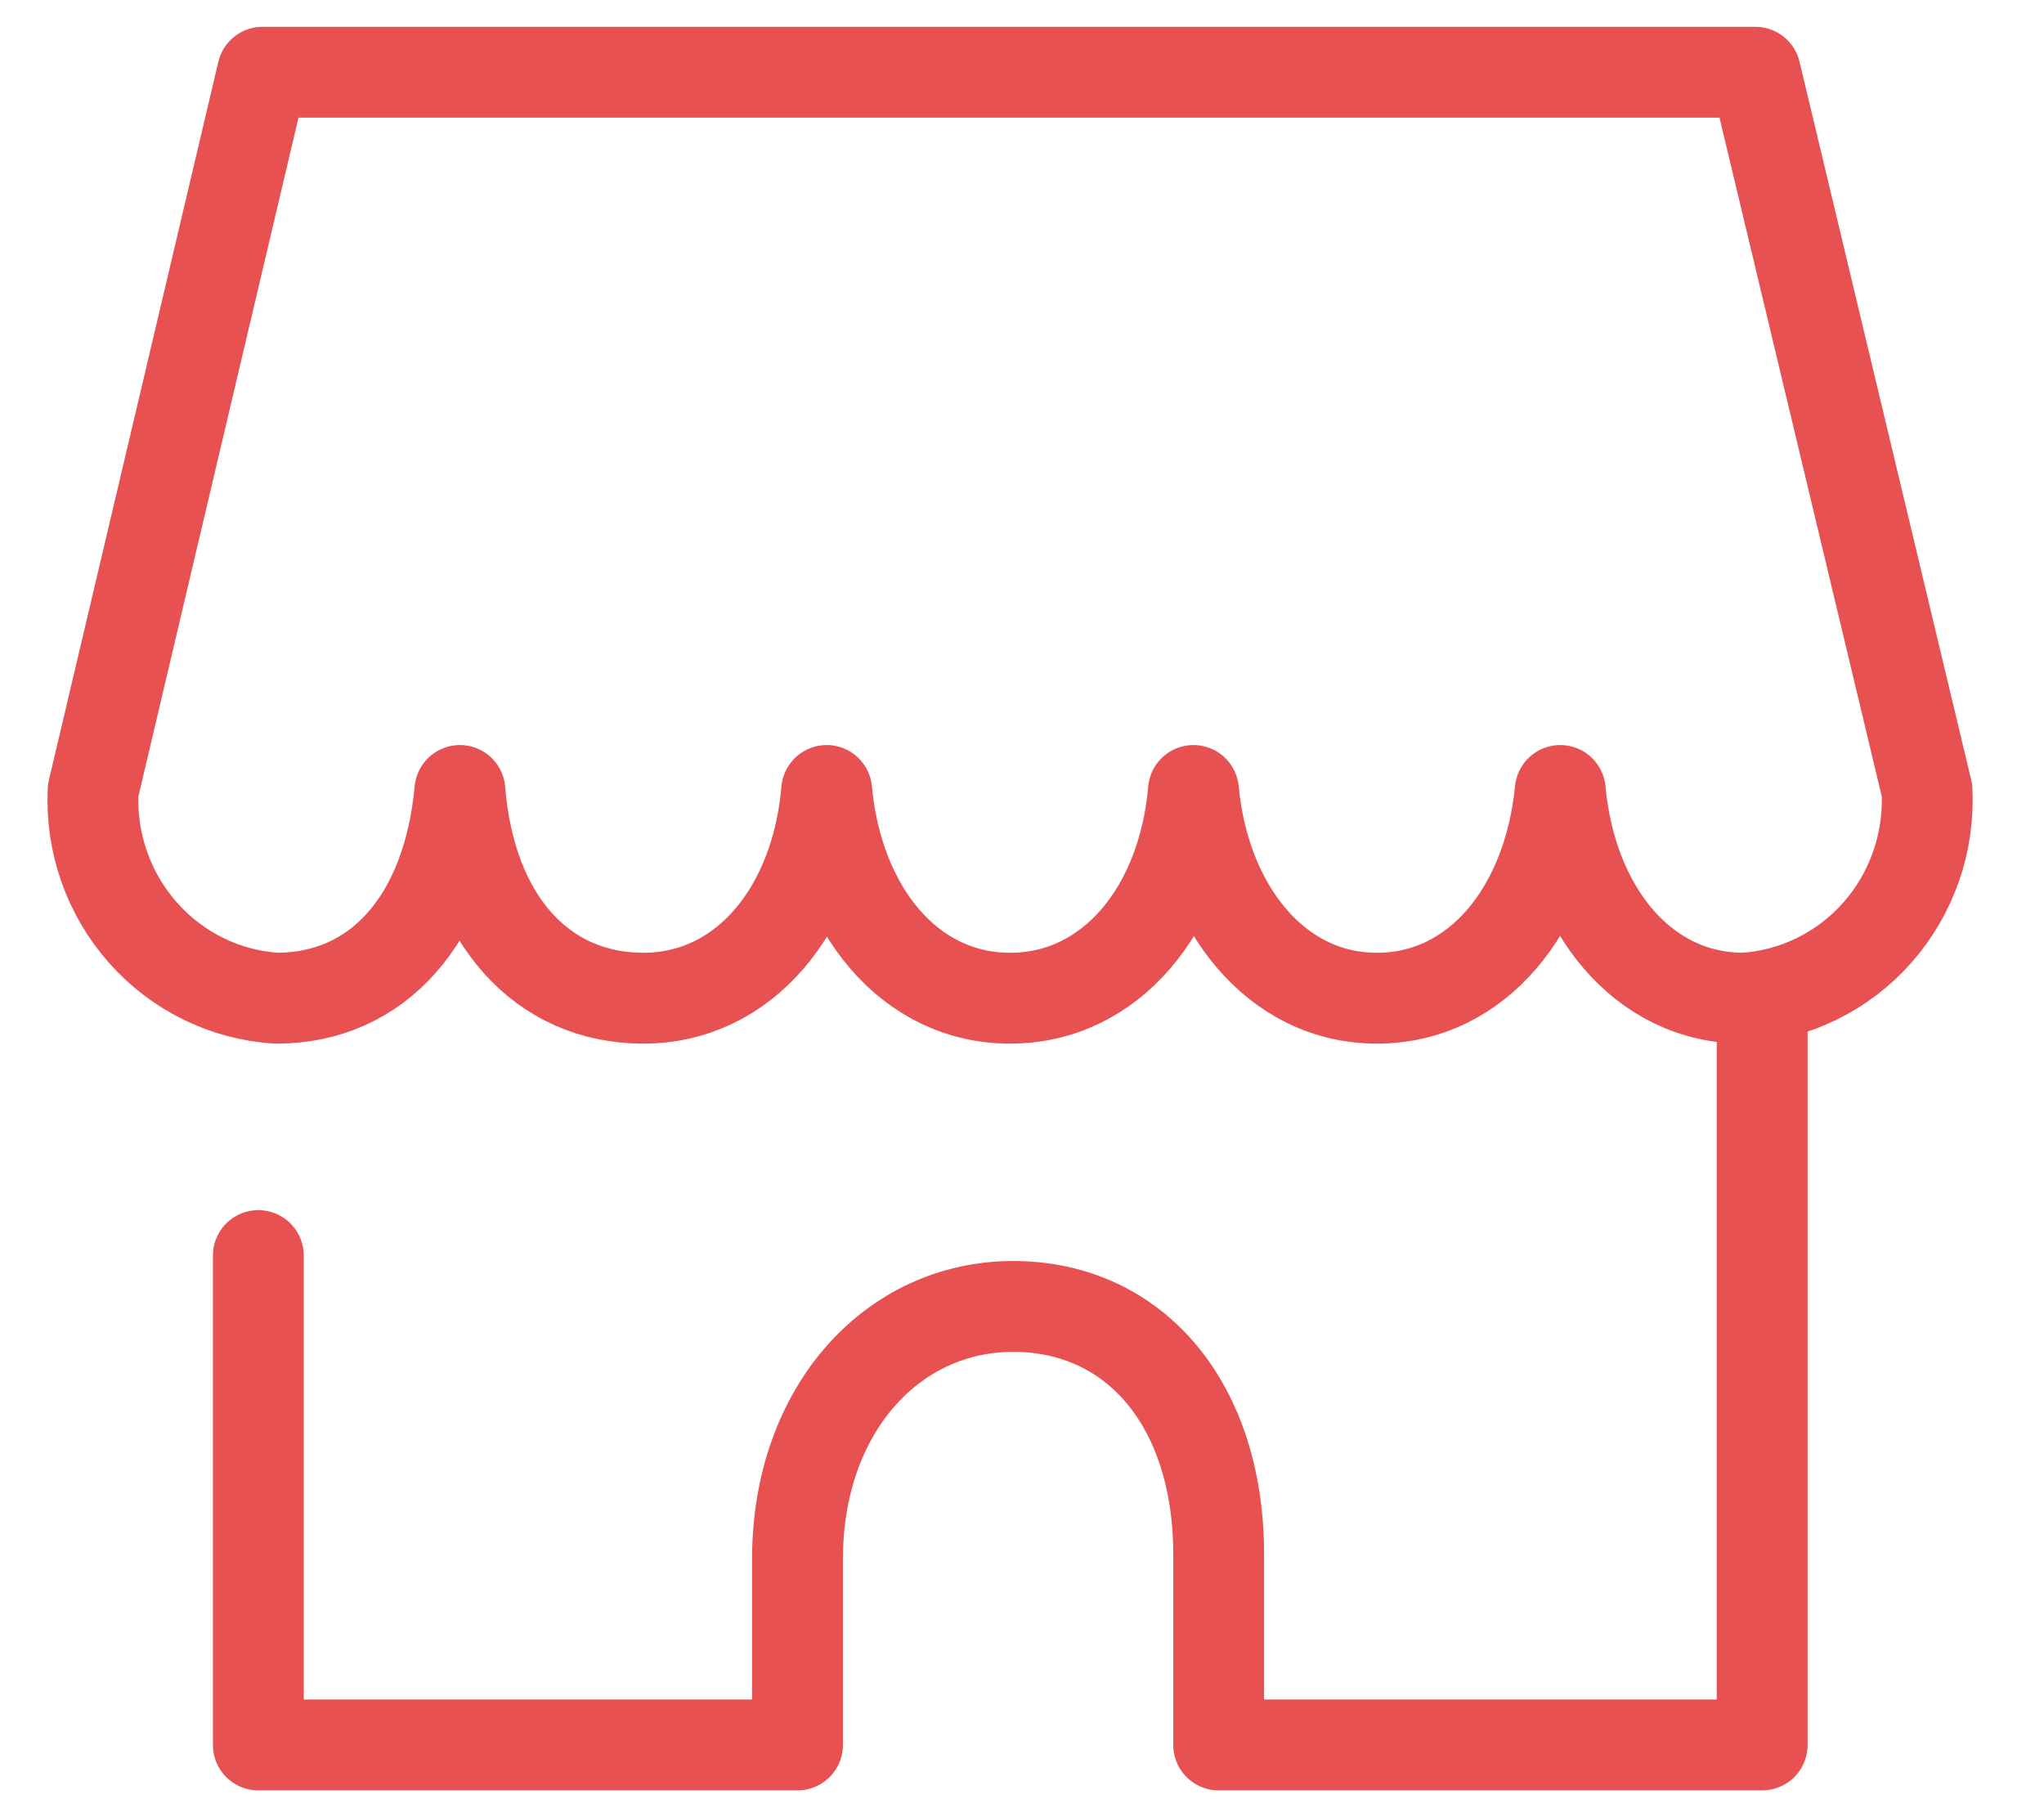 <svg width="18" height="16" viewBox="0 0 18 16" fill="none" xmlns="http://www.w3.org/2000/svg">
<path d="M8.895 8.789C8.007 8.789 7.377 8.008 7.28 6.96C7.189 8.014 6.554 8.789 5.665 8.789C4.777 8.789 4.142 8.101 4.05 6.96C3.943 8.101 3.324 8.789 2.435 8.789C1.983 8.761 1.56 8.553 1.258 8.211C0.955 7.868 0.798 7.419 0.82 6.96L2.312 0.636H15.458L16.97 6.96C16.992 7.419 16.835 7.868 16.533 8.211C16.231 8.553 15.808 8.761 15.355 8.789C14.467 8.789 13.837 8.008 13.74 6.96C13.638 8.003 13.014 8.789 12.125 8.789C11.237 8.789 10.607 7.992 10.51 6.96C10.419 8.008 9.784 8.789 8.895 8.789Z" stroke="#E85151" stroke-width="0.8" stroke-linecap="round" stroke-linejoin="round"/>
<path d="M2.275 11.055V15.364H7.023V13.726C7.023 12.42 7.852 11.503 8.923 11.503C9.994 11.503 10.732 12.366 10.732 13.687V15.364H15.518V8.811" stroke="#E85151" stroke-width="0.8" stroke-linecap="round" stroke-linejoin="round"/>
</svg>
